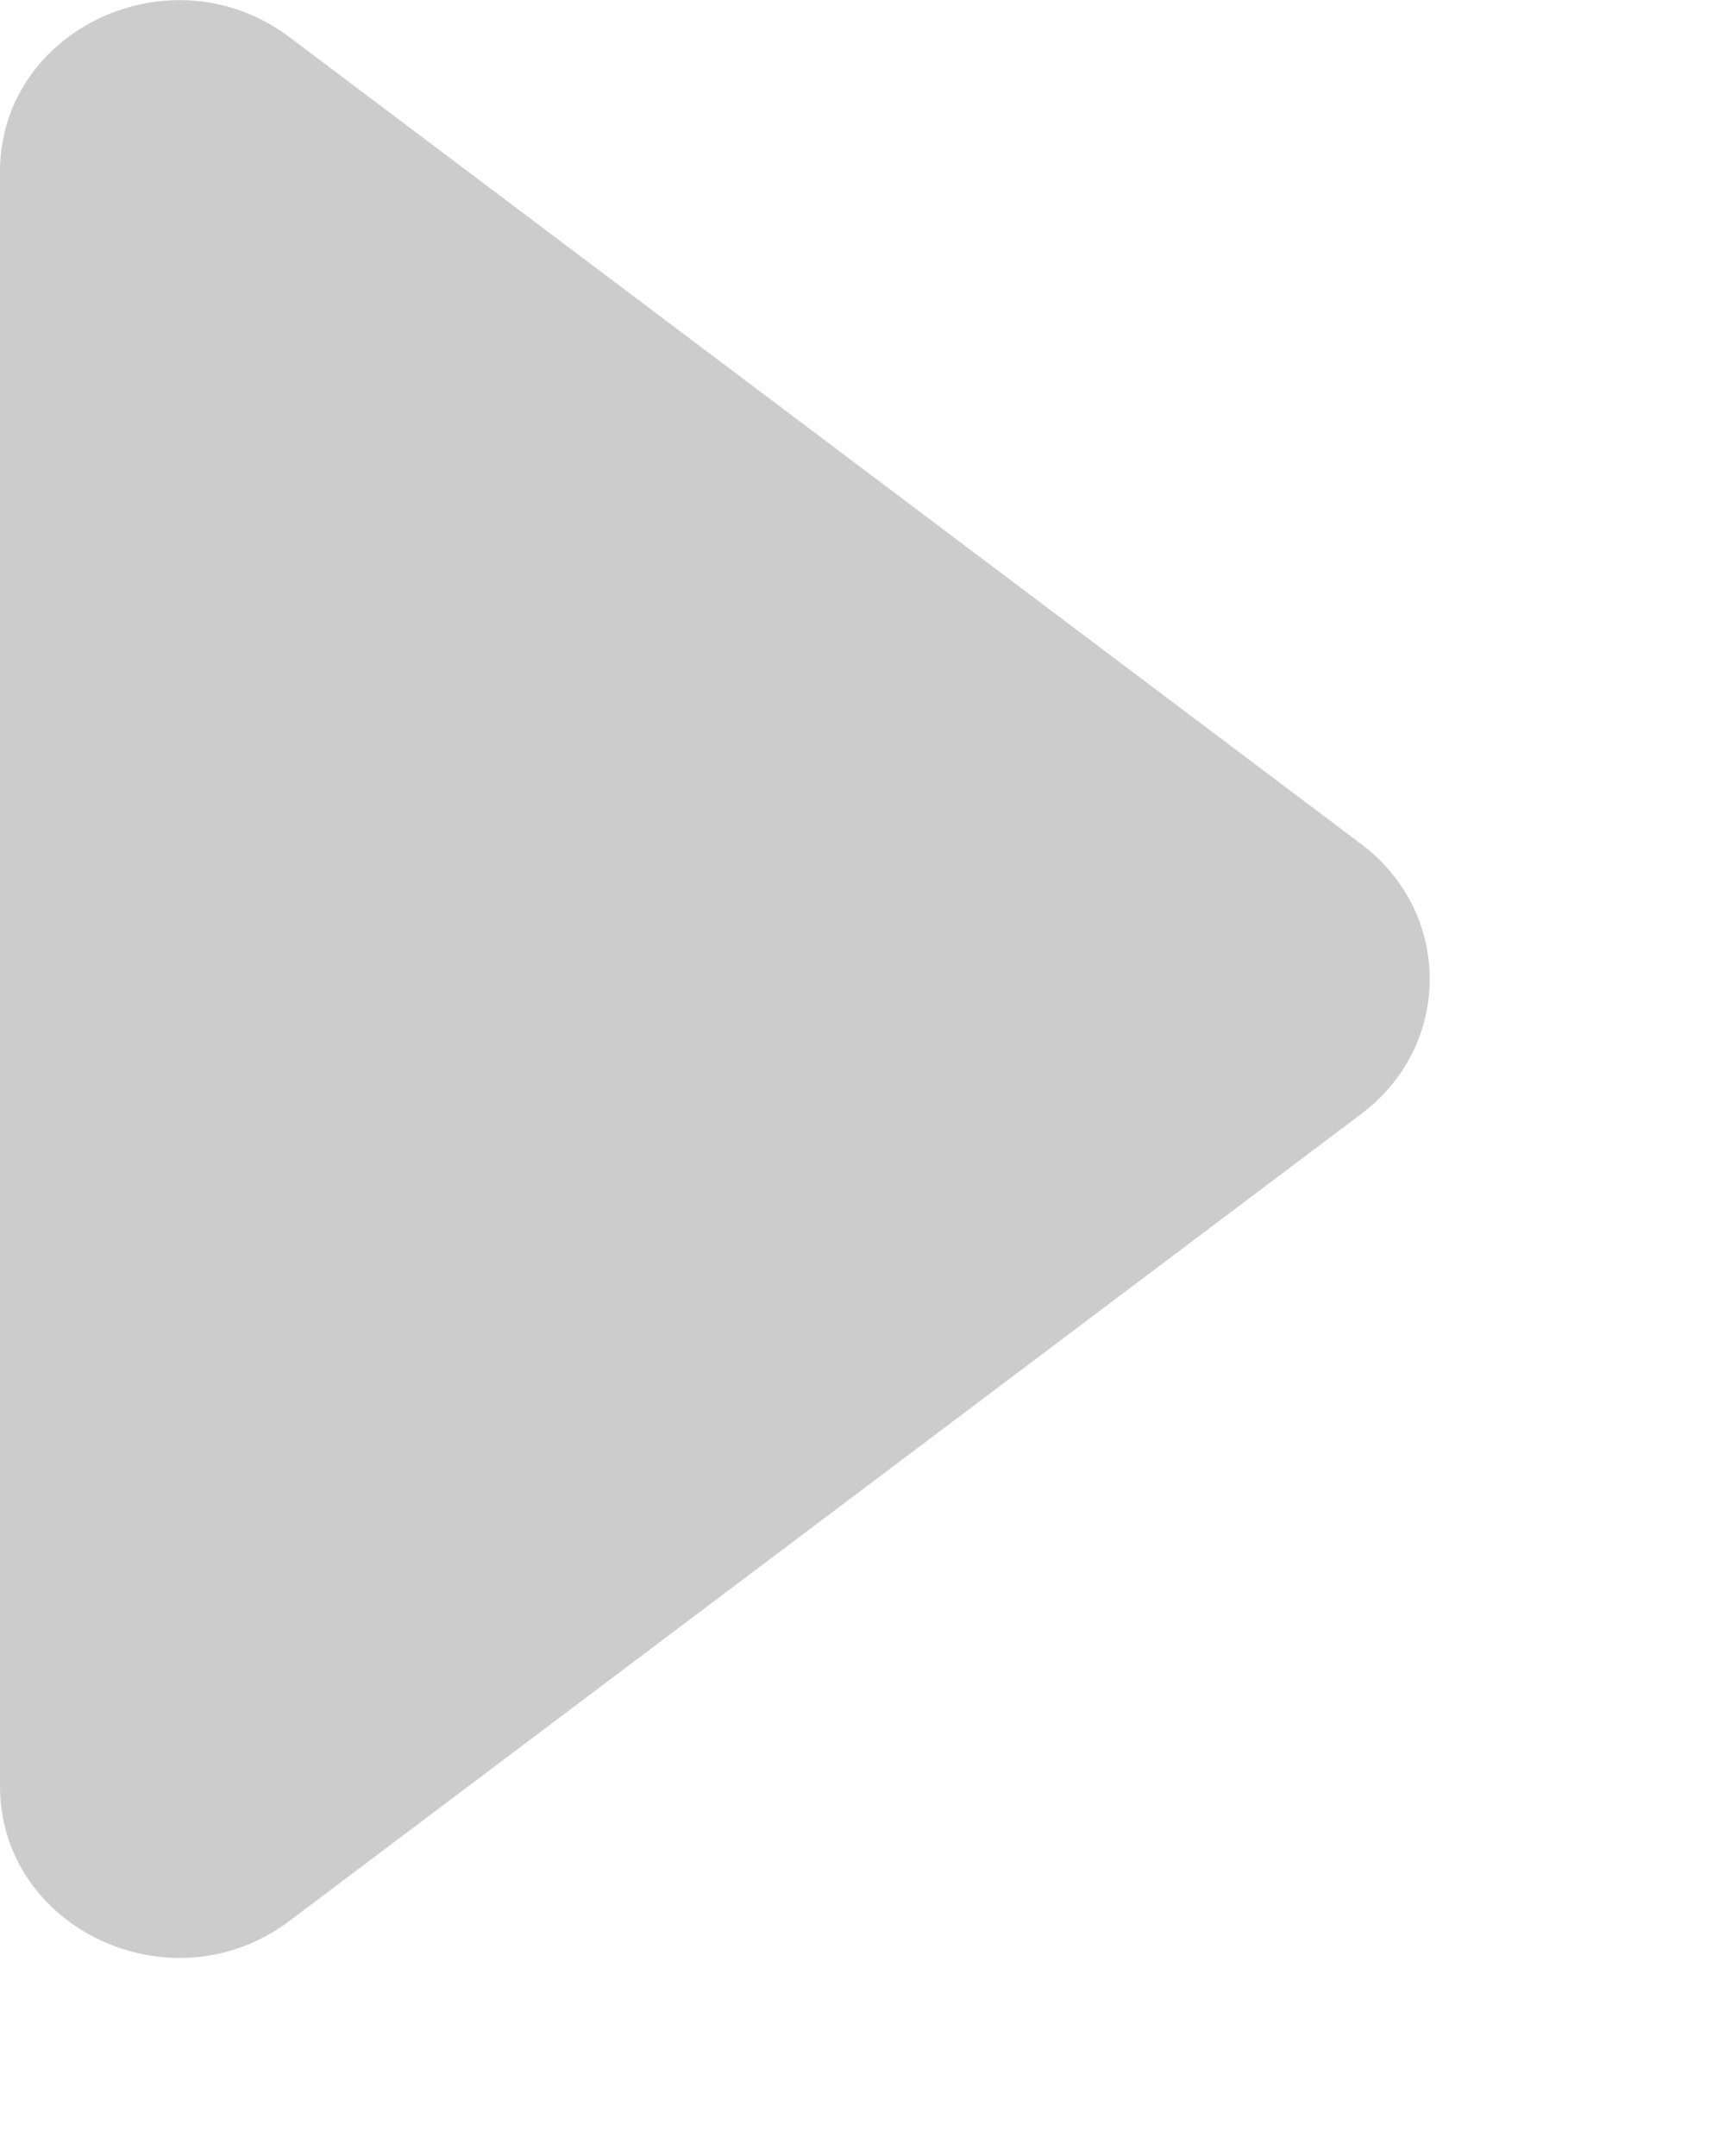 <?xml version="1.0" encoding="utf-8"?>
<svg xmlns="http://www.w3.org/2000/svg" fill="none" height="100%" overflow="visible" preserveAspectRatio="none" style="display: block;" viewBox="0 0 4 5" width="100%">
<path d="M3.157 2.583C3.368 2.424 3.368 2.117 3.157 1.958L0.671 0.086C0.399 -0.119 5.07156e-08 0.067 4.65871e-08 0.398L0 4.142C-4.12857e-09 4.474 0.399 4.66 0.671 4.455L3.157 2.583Z" fill="#CCCCCC" id="ic"/>
</svg>